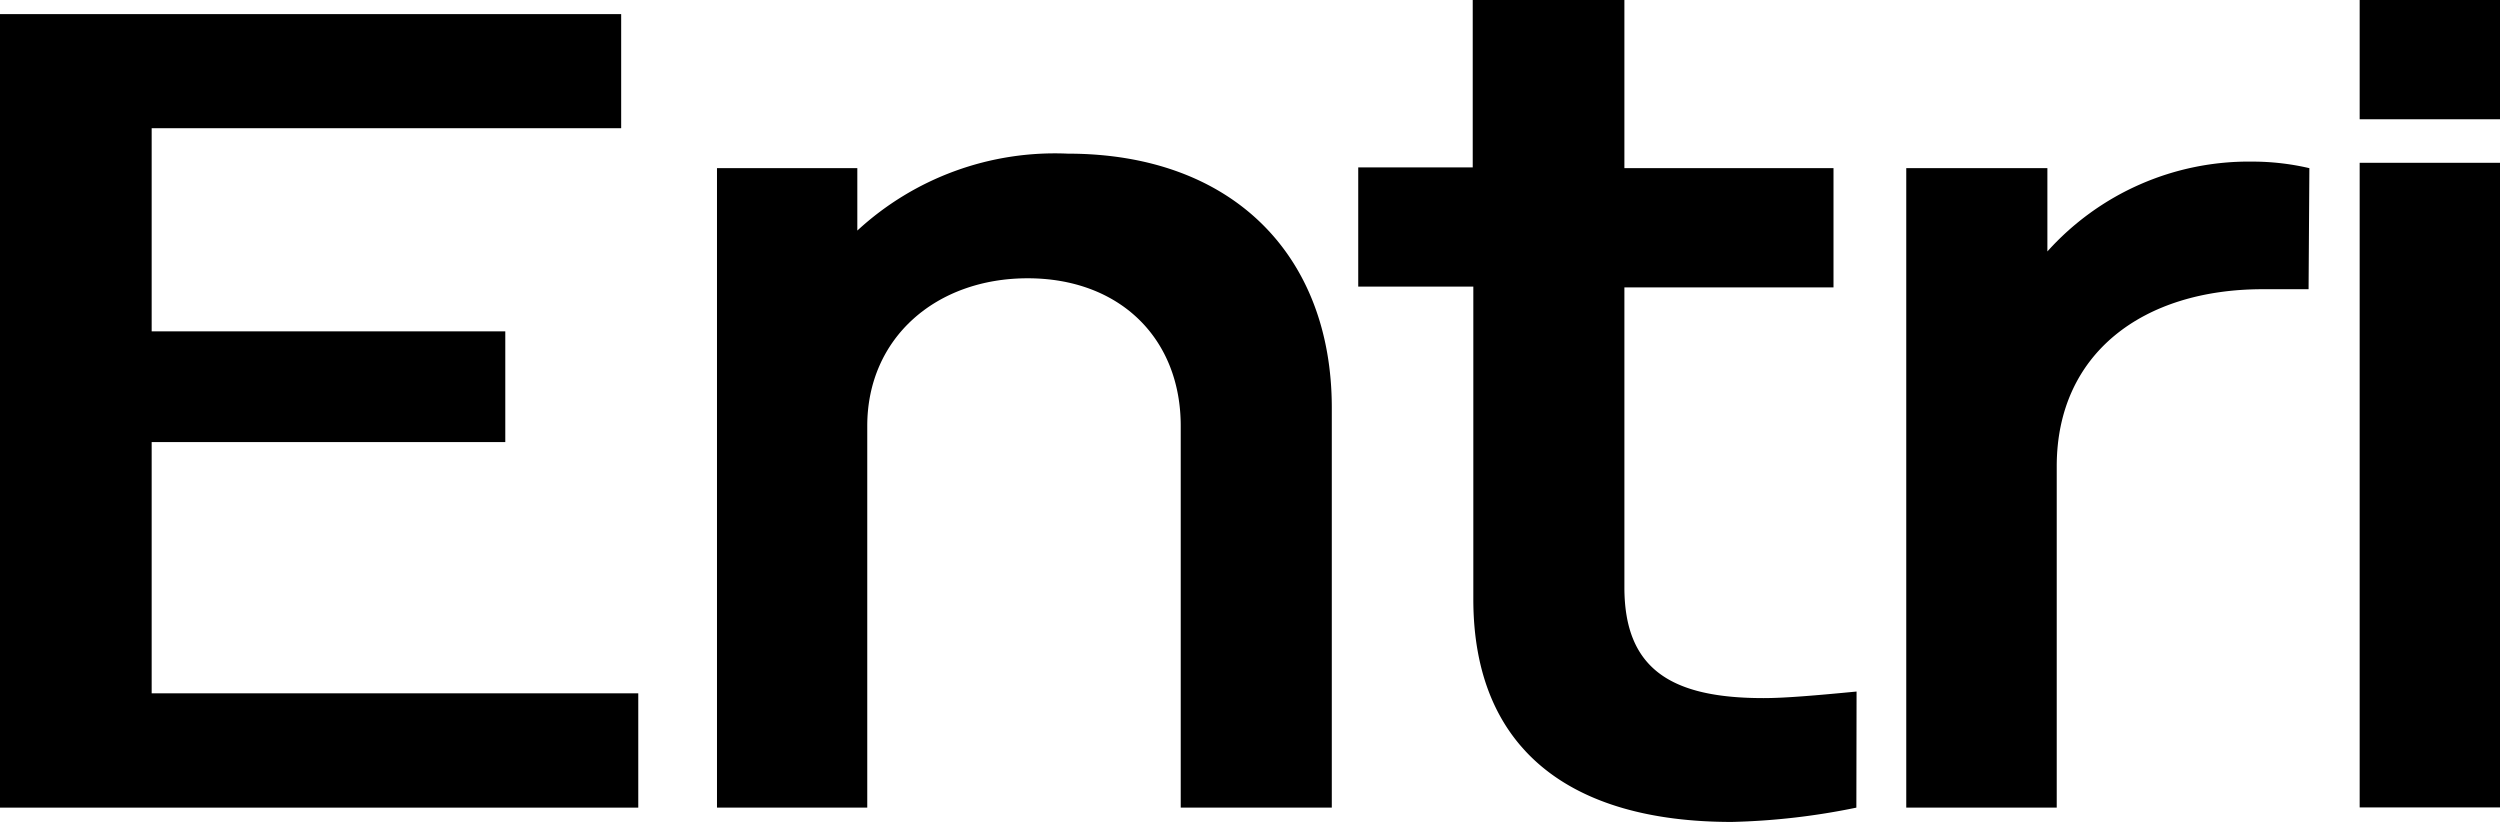 <svg xmlns="http://www.w3.org/2000/svg" viewBox="0 0 125.77 41.35"><g id="Layer_2" dataName="Layer 2"><g id="Layer_1-2" dataName="Layer 1"><path d="M67,40.63H59.4V21.43C59.4,17,56.31,14,51.7,14S43.63,17,43.63,21.43v19.2H36.07V8.46h7.06V11.6A14.65,14.65,0,0,1,53.72,7.73C62,7.73,67,12.84,67,20.51Z"/><path d="M93.39,40.63a34.74,34.74,0,0,1-6.27.72c-8.13,0-13-3.67-13-11.21V14.42H68.33v-6h5.76V0h7.63V8.46H92.24v6H81.72V29.55c0,4.13,2.38,5.57,7,5.57,1.08,0,2.59-.13,4.68-.33Z"/><path d="M116.14,14.55h-2.31c-6,0-10.36,3.21-10.36,8.91V40.63H95.9V8.46H103v4.19a13.61,13.61,0,0,1,10.3-4.52,12.6,12.6,0,0,1,2.88.33Z"/><path d="M125.77,8.19V40.62h-7.06V8.19Z"/><path d="M125.77,0V6h-7.06V0Z"/><path d="M0,.71H31.25V6.45H7.63V16.67H25.42v5.57H7.63V34.88H32.11v5.75H0Z"/></g></g></svg>